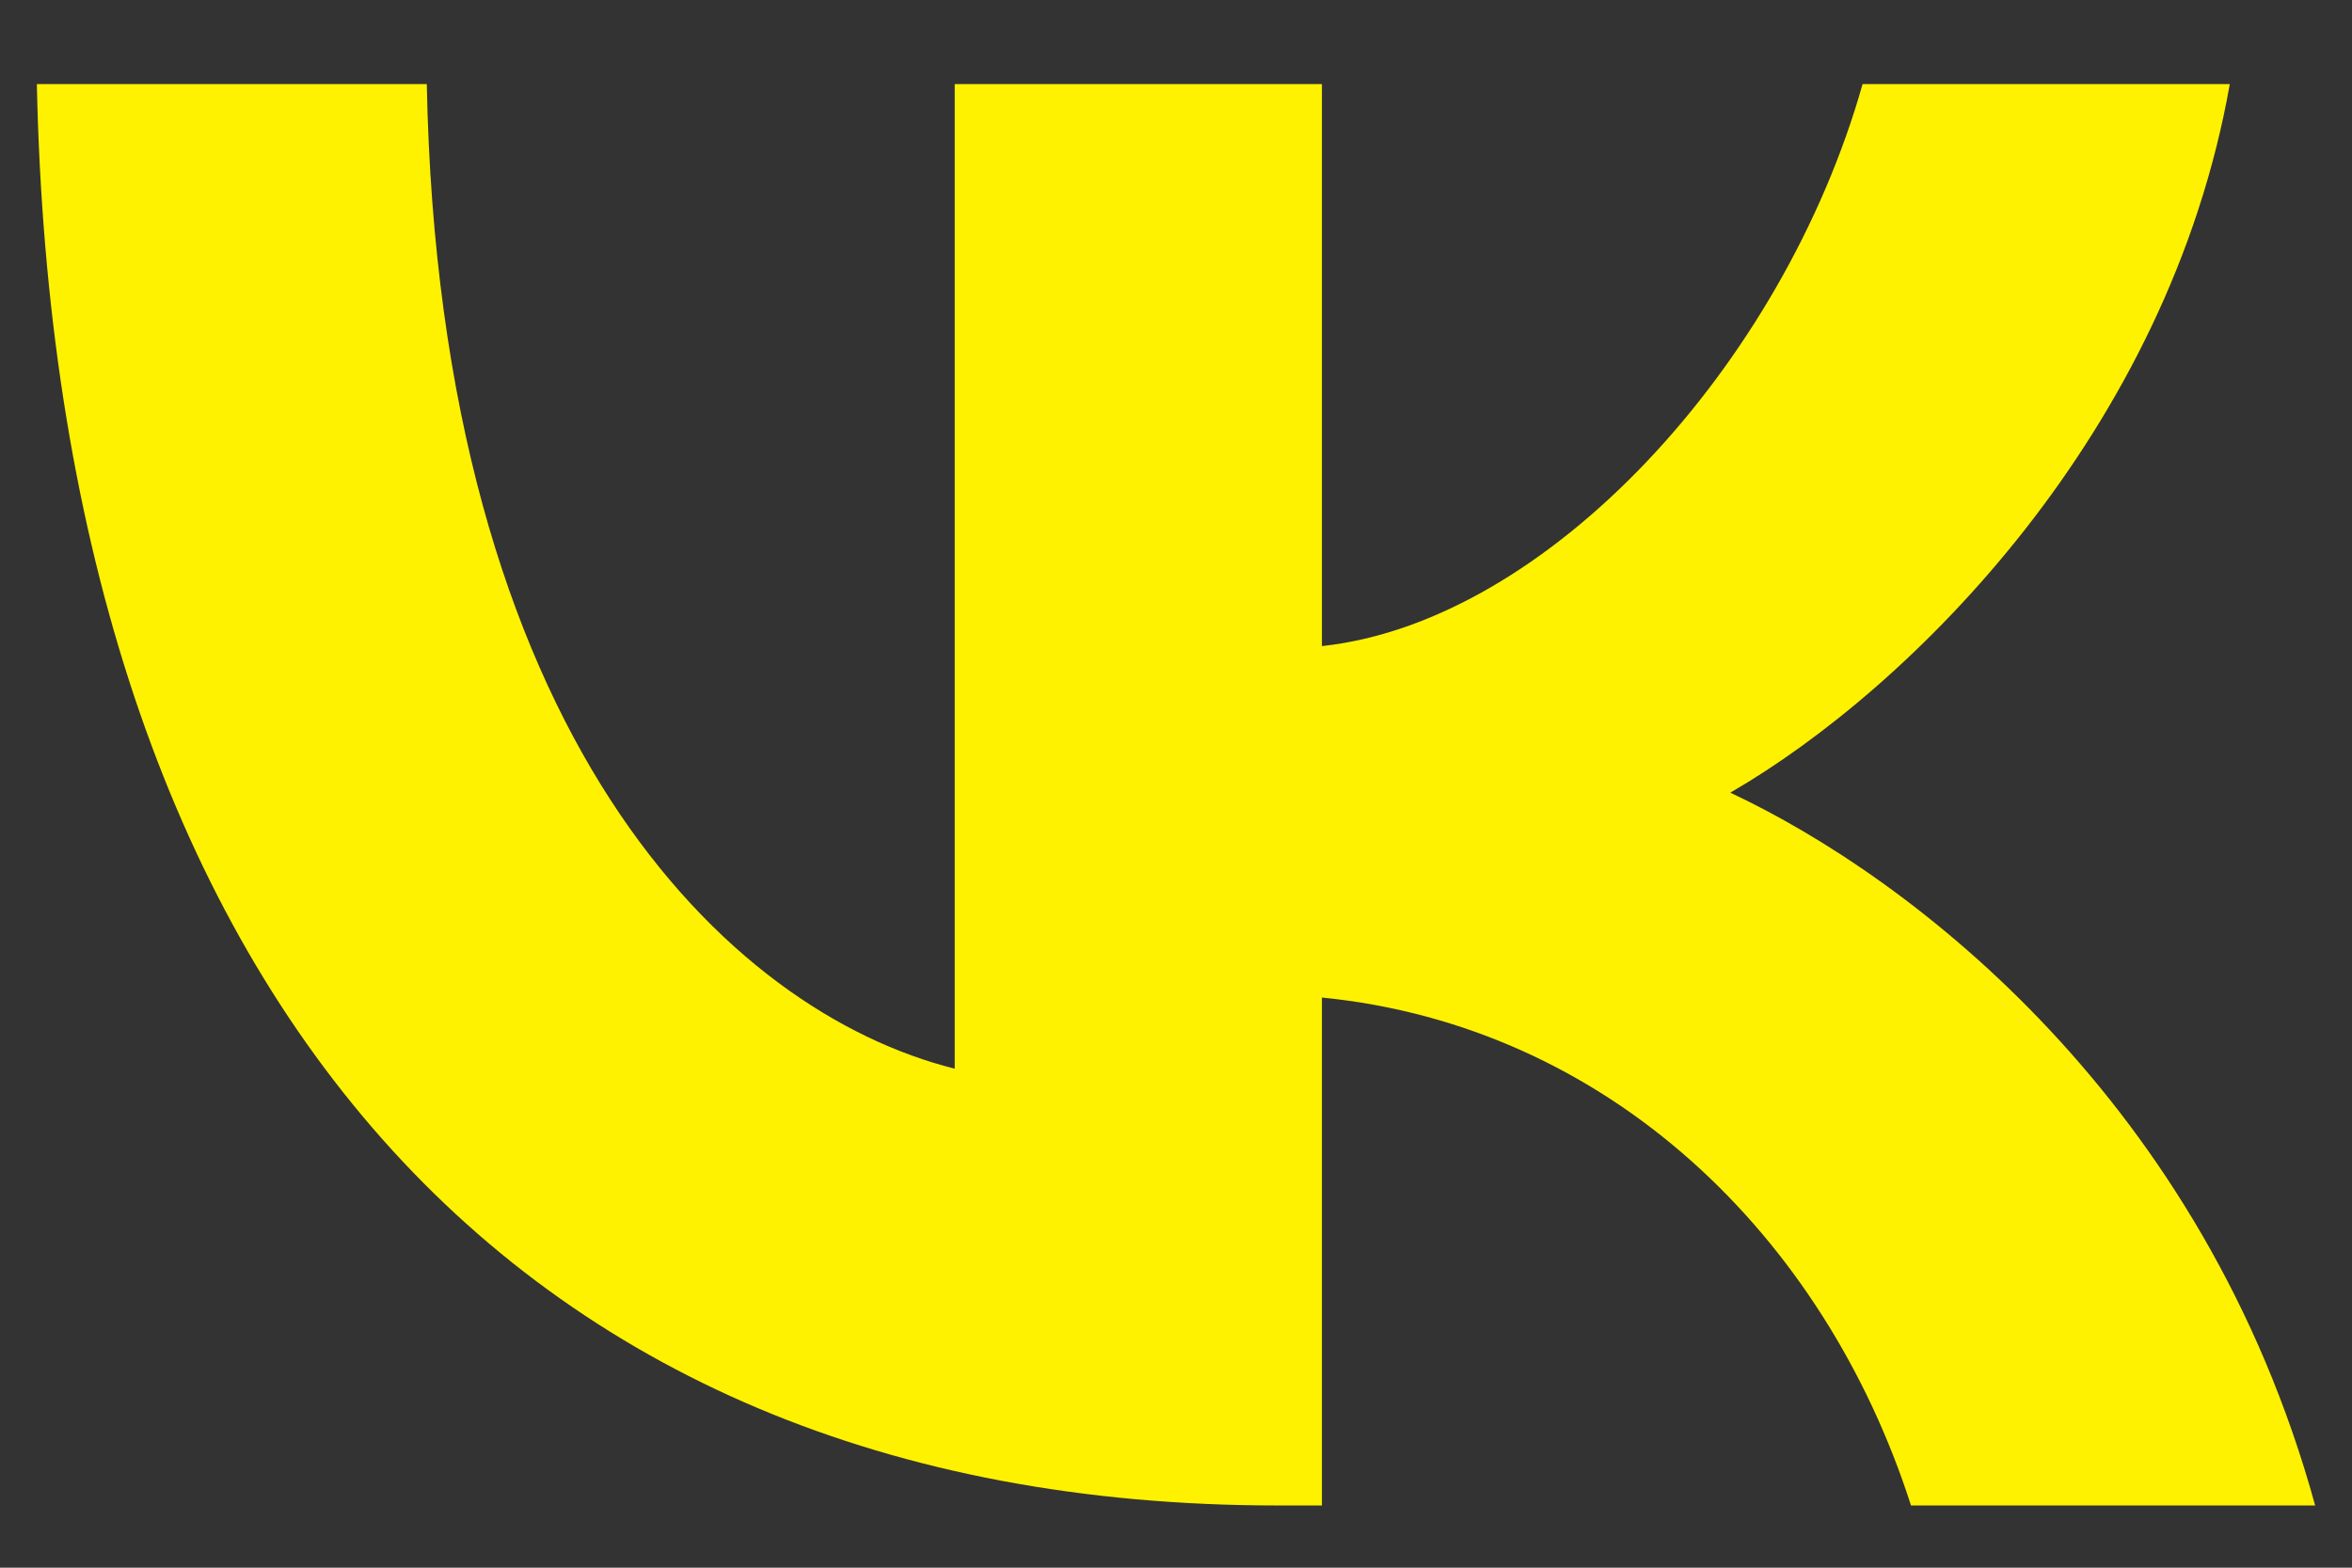 <svg width="24" height="16" viewBox="0 0 24 16" fill="none" xmlns="http://www.w3.org/2000/svg">
<rect x="0" y="0" width="24" height="16" fill="#333333" stroke="none"/>
<path d="M13.038 15.365C5.095 15.365 0.565 9.919 0.376 0.858L4.355 0.858C4.485 7.509 7.419 10.326 9.742 10.907L9.742 0.858L13.489 0.858V6.594C15.783 6.347 18.193 3.734 19.006 0.858L22.753 0.858C22.128 4.401 19.514 7.015 17.656 8.09C19.514 8.961 22.491 11.241 23.624 15.365L19.5 15.365C18.614 12.606 16.407 10.471 13.489 10.181V15.365H13.038Z" fill="#FEF200"/>
</svg>
